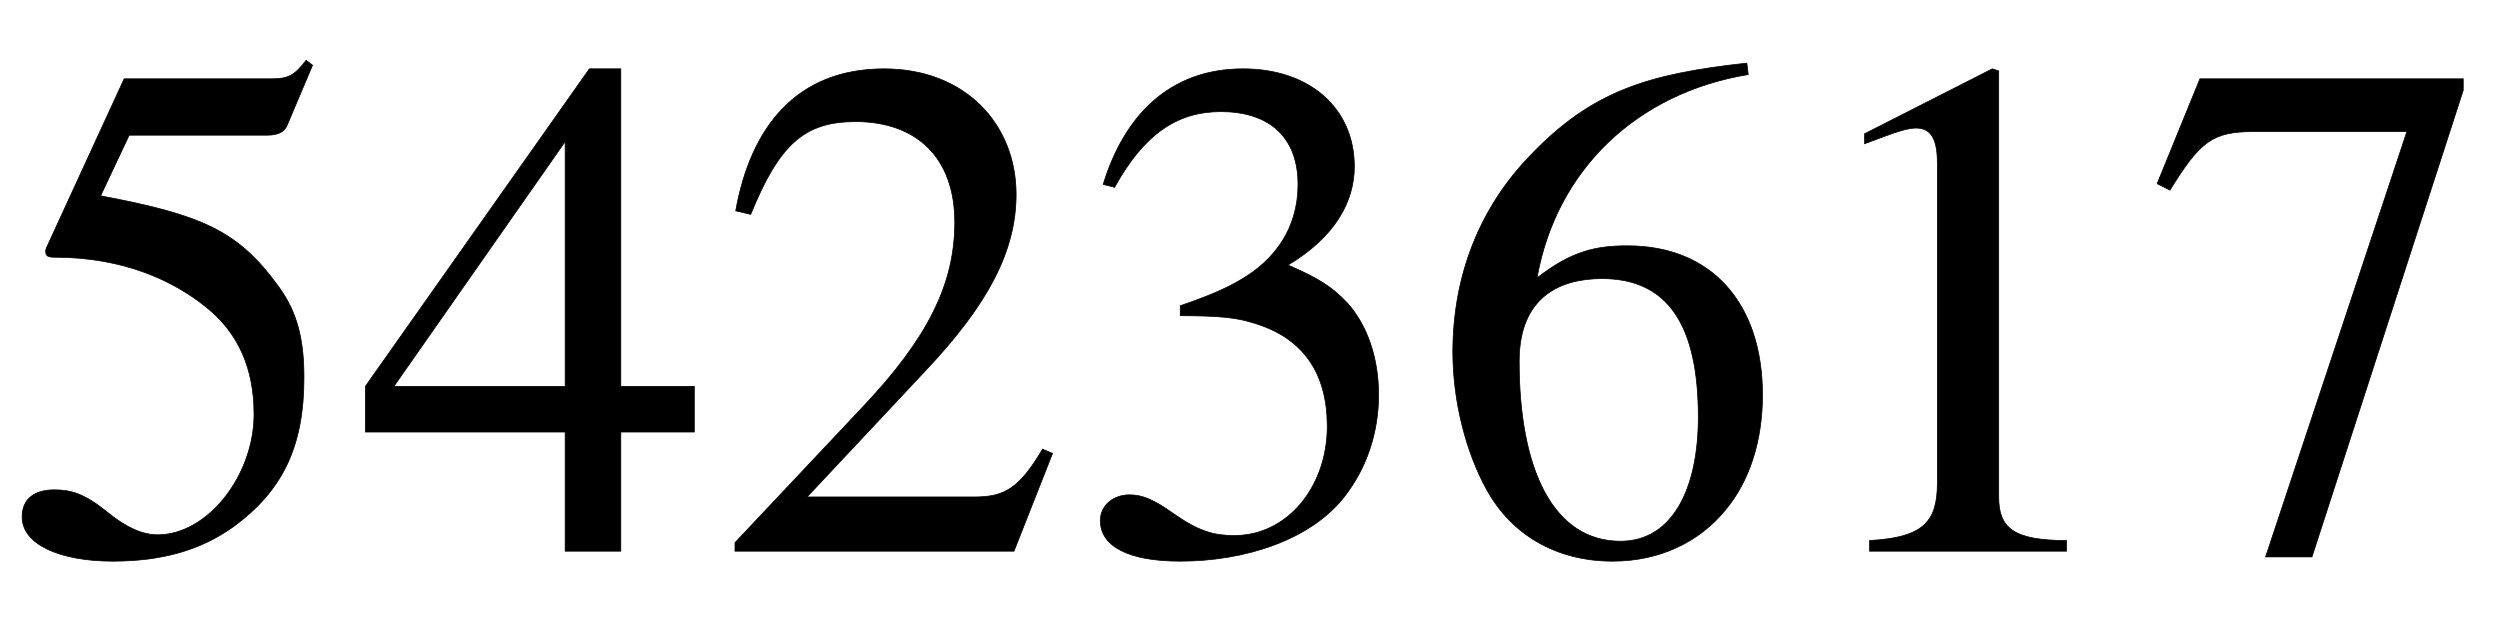<svg xmlns="http://www.w3.org/2000/svg" xmlns:xlink="http://www.w3.org/1999/xlink" data-style="vertical-align:-.28ex" width="8.137ex" height="2.074ex" aria-labelledby="MathJax-SVG-1-Title" viewBox="0 -772.4 3503.5 892.9"><defs aria-hidden="true"><path id="a" stroke-width="1" d="M438 681l-36-85c-3-7-11-13-27-13H181l-40-85c143-27 193-49 250-128 26-36 35-74 35-127 0-96-30-158-98-208-47-34-102-49-170-49C83-14 31 10 31 48c0 25 17 38 45 38 23 0 42-5 74-31 28-23 51-32 71-32 70 0 135 83 135 169 0 64-22 114-67 150-47 38-117 70-213 70-9 0-12 2-12 8 0 2 1 5 1 5l109 237h207c23 0 32 5 48 26z"/><path id="b" stroke-width="1" d="M473 167H370V0h-78v167H12v64l314 445h44V231h103v-64zm-181 64v343L52 231h240z"/><path id="c" stroke-width="1" d="M474 137L420 0H29v12l178 189c94 99 130 175 130 260 0 91-54 141-139 141-72 0-107-32-147-130l-21 5c21 117 85 199 208 199 113 0 185-77 185-176 0-79-39-154-128-248L130 76h234c42 0 63 11 96 67z"/><path id="d" stroke-width="1" d="M61 510l-16 4c29 95 92 162 196 162 93 0 156-55 156-137 0-48-26-98-93-138 44-19 62-31 83-53 28-31 44-77 44-129 0-53-17-102-46-140-48-64-143-93-232-93C80-14 41 7 41 43c0 21 18 36 41 36 17 0 33-6 61-26 37-26 58-31 86-31 74 0 130 68 130 153 0 76-35 125-104 145-22 7-45 10-102 10v14c38 13 64 24 84 36 49 28 81 73 81 134 0 68-42 102-108 102-62 0-108-32-149-106z"/><path id="e" stroke-width="1" d="M446 684l2-16c-157-26-269-134-296-285 49 38 83 45 127 45 117 0 189-80 189-209 0-64-18-120-51-160-37-46-93-73-159-73-79 0-142 37-177 101-28 51-47 122-47 192 0 108 38 203 109 276 86 90 165 114 303 129zm-68-496c0 128-42 194-135 194-57 0-116-24-116-116 0-152 48-252 142-252 72 0 109 72 109 174z"/><path id="f" stroke-width="1" d="M394 0H118v15c74 4 95 25 95 80v449c0 34-9 49-30 49-10 0-27-5-45-12l-27-10v14l179 91 9-3V76c0-43 20-61 95-61V0z"/><path id="g" stroke-width="1" d="M449 646L237-8h-65l198 596H155c-58 0-75-14-117-82l-18 9 60 147h369v-16z"/></defs><g fill="currentColor" stroke="currentColor" stroke-width="0" aria-hidden="true" transform="scale(1 -1)"><use xlink:href="#a"/><use x="500" xlink:href="#b"/><use x="1001" xlink:href="#c"/><use x="1501" xlink:href="#d"/><use x="2002" xlink:href="#e"/><use x="2502" xlink:href="#f"/><use x="3003" xlink:href="#g"/></g></svg>